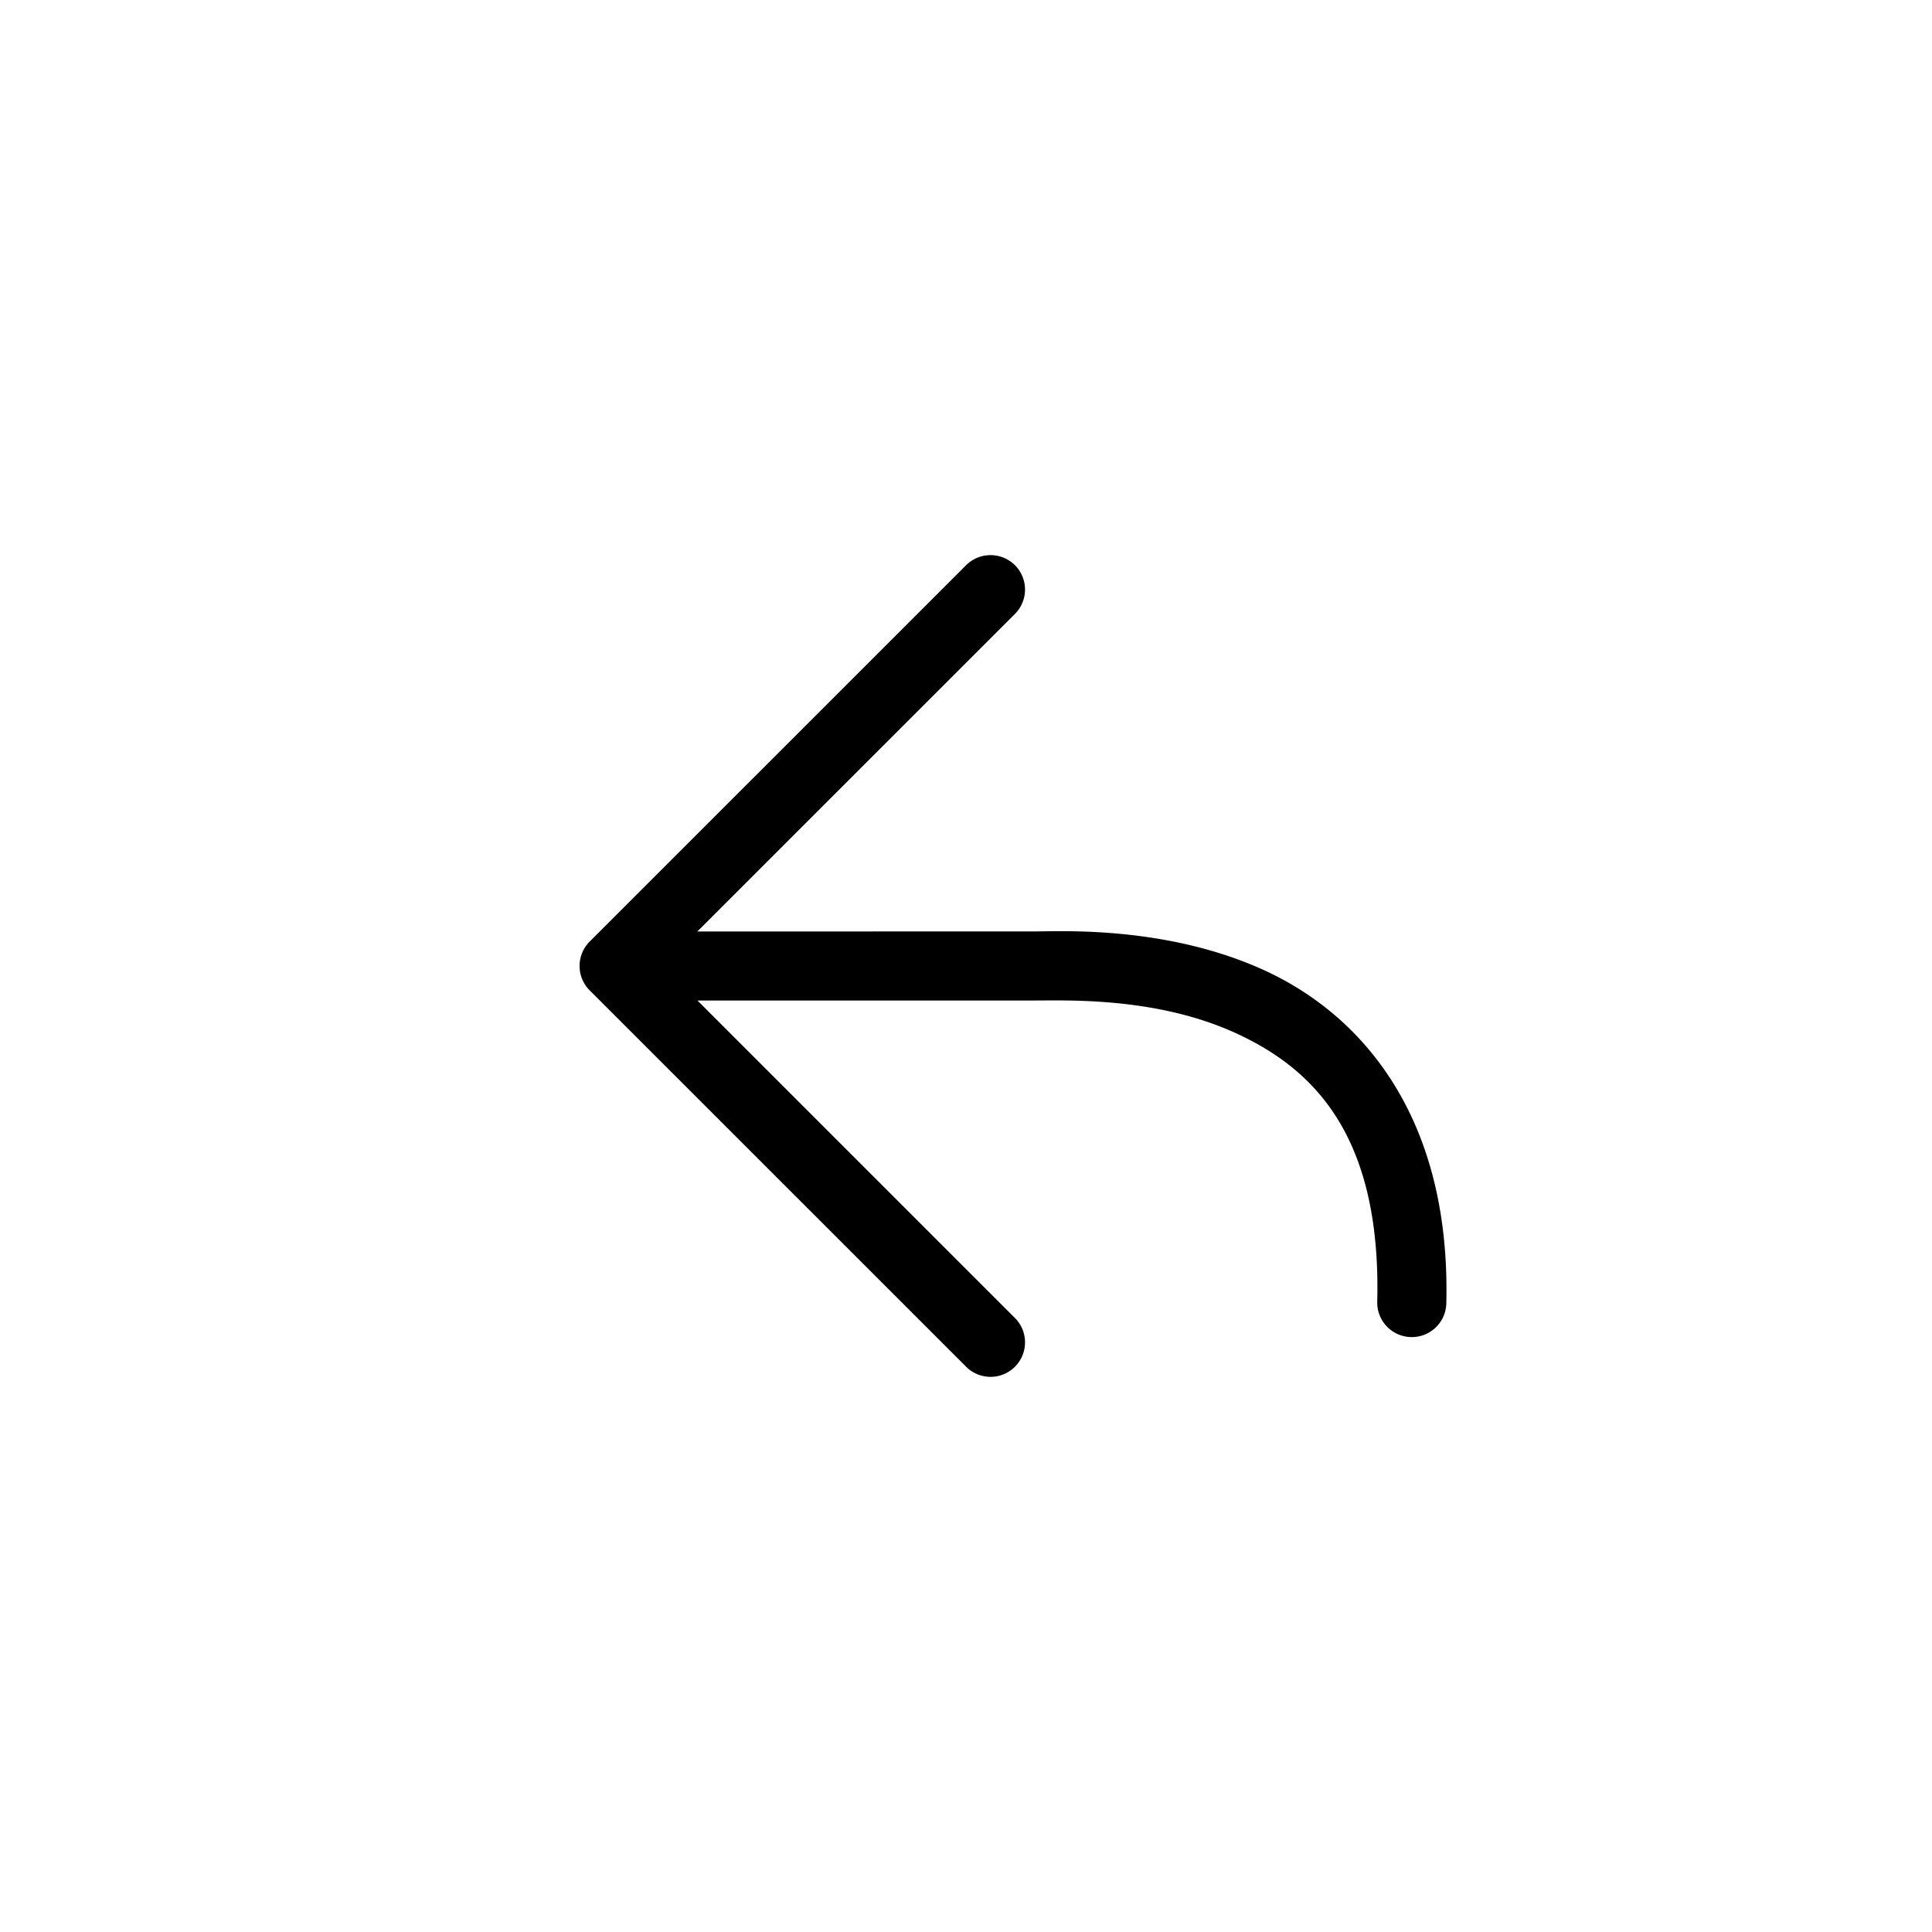 <svg viewBox="0 0 28 28" fill="none" height="28" width="28" xmlns="http://www.w3.org/2000/svg">
  <path d="M8.9 13.5a.5.5 0 0 0-.5.5.5.5 0 0 0 .5.5h6.092c.481 0 1.761-.05 2.898.464 1.137.514 2.13 1.48 2.07 3.903a.5.5 0 0 0 .487.511.5.5 0 0 0 .514-.488c.066-2.728-1.247-4.2-2.66-4.838-1.414-.638-2.933-.553-3.31-.553zm5.432-5.454a.5.5 0 0 0-.33.145l-5.456 5.455a.5.5 0 0 0 0 .707l5.456 5.455a.5.5 0 0 0 .707 0 .5.5 0 0 0 0-.707l-5.102-5.102 5.102-5.101a.5.5 0 0 0 0-.707.5.5 0 0 0-.377-.145z" fill="currentColor"></path>
</svg>